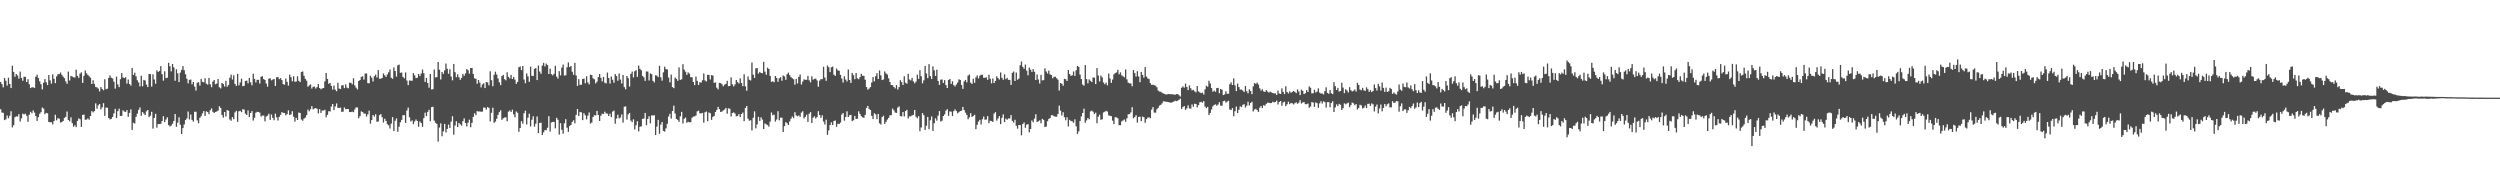 <?xml version="1.0" encoding="UTF-8"?>
<svg xmlns="http://www.w3.org/2000/svg" width="1920" height="150">
  <path d="M0 62.906h1v20.948H0zM1 64.632h1v21.742H1zM2 67.081h1v19.593H2zM3 59.896h1v32.353H3zM4 62.020h1v29.634H4zM5 65.728h1v23.021H5zM6 59.626h1v31.195H6zM7 64.467h1v24.415H7zM8 67.612h1v17.830H8zM9 50.462h1v47.384H9zM10 55.186h1v40.957H10zM11 58.919h1v31.138H11zM12 56.834h1v32.527H12zM13 57.948h1v31.609H13zM14 60.400h1v27.295H14zM15 54.980h1v38.398H15zM16 59.782h1v31.085H16zM17 61.997h1v25.294H17zM18 58.862h1v29.071H18zM19 59.042h1v28.249H19zM20 62.956h1v25.953H20zM21 60.848h1v32.676H21zM22 64.732h1v23.404H22zM23 67.630h1v18.233H23zM24 67.035h1v19.977H24zM25 67.076h1v17.686H25zM26 67.488h1v19.004H26zM27 58.935h1v30.140H27zM28 57.323h1v35.544H28zM29 59.942h1v30.048H29zM30 62.462h1v24.914H30zM31 64.650h1v21.504H31zM32 68.683h1v13.886H32zM33 63.464h1v19.940H33zM34 60.709h1v26.988H34zM35 63.171h1v23.520H35zM36 65.389h1v21.643H36zM37 57.591h1v36.109H37zM38 61.679h1v32.223H38zM39 64.190h1v29.675H39zM40 57.092h1v38.464H40zM41 60.539h1v32.449H41zM42 63.828h1v24.266H42zM43 58.674h1v33.758H43zM44 56.996h1v33.719H44zM45 56.955h1v34.211H45zM46 55.689h1v38.448H46zM47 57.472h1v36.260H47zM48 58.839h1v34.022H48zM49 60.052h1v30.462H49zM50 62.489h1v27.189H50zM51 64.366h1v21.307H51zM52 55.014h1v37.102H52zM53 61.791h1v31.387H53zM54 58.287h1v31.831H54zM55 58.770h1v35.818H55zM56 59.361h1v37.979H56zM57 59.562h1v36.654H57zM58 53.517h1v44.120H58zM59 58.248h1v34.619H59zM60 59.807h1v31.101H60zM61 56.545h1v35.074H61zM62 55.536h1v41.936H62zM63 63.666h1v24.626H63zM64 58.218h1v29.794H64zM65 54.142h1v37.805H65zM66 56.328h1v35.521H66zM67 57.566h1v33.367H67zM68 58.612h1v33.287H68zM69 59.637h1v29.448H69zM70 64.515h1v20.817H70zM71 61.665h1v24.655H71zM72 64.426h1v20.906H72zM73 66.747h1v12.655H73zM74 67.097h1v16.342H74zM75 68.033h1v12.850H75zM76 70.193h1v9.673H76zM77 66.875h1v17.130H77zM78 68.285h1v14.170H78zM79 69.324h1v9.920H79zM80 60.851h1v28.061H80zM81 68.500h1v14.129H81zM82 68.097h1v14.642H82zM83 59.837h1v30.778H83zM84 57.928h1v33.806H84zM85 59.713h1v31.547H85zM86 60.251h1v29.540H86zM87 62.727h1v24.340H87zM88 68.047h1v15.569H88zM89 58.864h1v31.836H89zM90 64.831h1v20.584H90zM91 66.900h1v16.576H91zM92 60.800h1v28.288H92zM93 56.140h1v32.859H93zM94 59.470h1v25.257H94zM95 59.978h1v25.722H95zM96 59.358h1v26.619H96zM97 64.201h1v20.391H97zM98 61.073h1v28.620H98zM99 64.455h1v22.225H99zM100 65.739h1v18.295H100zM101 52.103h1v47.670H101zM102 57.566h1v36.695H102zM103 55.788h1v39.107H103zM104 58.633h1v31.080H104zM105 61.636h1v25.566H105zM106 63.327h1v21.064H106zM107 66.364h1v16.146H107zM108 58.150h1v30.808H108zM109 66.257h1v19.815H109zM110 61.375h1v25.864H110zM111 61.867h1v26.580H111zM112 65.028h1v20.492H112zM113 66.845h1v17.636H113zM114 56.792h1v33.193H114zM115 56.925h1v31.961H115zM116 66.520h1v19.345H116zM117 57.079h1v41.682H117zM118 61.038h1v29.531H118zM119 64.300h1v23.092H119zM120 54.000h1v44.065H120zM121 55.280h1v40.016H121zM122 54.476h1v40.826H122zM123 50.766h1v44.321H123zM124 56.987h1v35.997H124zM125 61.910h1v27.347H125zM126 54.712h1v39.011H126zM127 59.985h1v31.840H127zM128 59.706h1v30.421H128zM129 48.241h1v47.828H129zM130 50.869h1v46.319H130zM131 54.858h1v41.605H131zM132 49.175h1v45.855H132zM133 51.688h1v41.215H133zM134 62.022h1v25.550H134zM135 53.190h1v44.191H135zM136 56.335h1v37.842H136zM137 63.052h1v27.002H137zM138 55.760h1v40.044H138zM139 53.659h1v49.247H139zM140 50.773h1v47.622H140zM141 53.938h1v41.659H141zM142 57.051h1v35.102H142zM143 60.445h1v30.522H143zM144 63.995h1v21.643H144zM145 61.340h1v30.396H145zM146 61.098h1v26.839H146zM147 64.760h1v27.295H147zM148 62.993h1v30.410H148zM149 66.488h1v19.307H149zM150 69.543h1v16.260H150zM151 63.499h1v28.961H151zM152 63.169h1v31.515H152zM153 65.726h1v24.800H153zM154 60.578h1v28.640H154zM155 62.876h1v24.216H155zM156 63.233h1v22.058H156zM157 60.070h1v28.936H157zM158 64.302h1v21.199H158zM159 65.000h1v21.044H159zM160 59.846h1v27.874H160zM161 64.744h1v19.890H161zM162 66.957h1v16.294H162zM163 62.647h1v23.216H163zM164 61.512h1v25.280H164zM165 64.703h1v21.259H165zM166 64.156h1v21.467H166zM167 60.647h1v24.308H167zM168 67.028h1v14.642H168zM169 67.909h1v14.987H169zM170 63.725h1v24.564H170zM171 64.584h1v25.724H171zM172 66.483h1v19.533H172zM173 62.073h1v27.411H173zM174 66.618h1v17.979H174zM175 65.403h1v19.627H175zM176 59.708h1v32.028H176zM177 57.305h1v35.395H177zM178 61.063h1v28.874H178zM179 57.781h1v33.799H179zM180 64.391h1v21.941H180zM181 66.010h1v19.142H181zM182 56.735h1v36.818H182zM183 65.554h1v19.941H183zM184 63.272h1v21.824H184zM185 60.358h1v25.756H185zM186 66.195h1v17.686H186zM187 65.881h1v18.309H187zM188 62.164h1v25.120H188zM189 61.906h1v26.393H189zM190 64.007h1v20.797H190zM191 59.878h1v30.034H191zM192 63.226h1v23.539H192zM193 65.495h1v19.844H193zM194 56.602h1v35.969H194zM195 60.548h1v29.876H195zM196 63.288h1v23.296H196zM197 61.308h1v24.564H197zM198 61.295h1v24.742H198zM199 64.140h1v22.364H199zM200 58.987h1v30.552H200zM201 58.539h1v30.224H201zM202 60.748h1v27.990H202zM203 61.462h1v31.719H203zM204 64.165h1v25.358H204zM205 66.584h1v22.259H205zM206 60.443h1v26.910H206zM207 60.040h1v32.083H207zM208 61.711h1v26.237H208zM209 61.123h1v29.421H209zM210 60.651h1v31.646H210zM211 66.014h1v21.268H211zM212 59.333h1v30.797H212zM213 59.166h1v33.401H213zM214 60.752h1v28.977H214zM215 60.024h1v28.217H215zM216 61.471h1v24.630H216zM217 64.558h1v22.170H217zM218 65.085h1v21.669H218zM219 60.336h1v28.251H219zM220 62.858h1v24.765H220zM221 65.735h1v19.025H221zM222 57.301h1v31.057H222zM223 59.294h1v28.563H223zM224 62.391h1v23.024H224zM225 58.571h1v31.014H225zM226 62.833h1v30.618H226zM227 62.569h1v27.933H227zM228 58.569h1v33.603H228zM229 62.066h1v24.381H229zM230 63.020h1v23.751H230zM231 55.227h1v36.578H231zM232 54.865h1v37.855H232zM233 58.143h1v33.017H233zM234 60.562h1v29.764H234zM235 61.945h1v26.473H235zM236 66.630h1v17.537H236zM237 65.586h1v19.902H237zM238 64.828h1v19.158H238zM239 67.999h1v13.497H239zM240 66.628h1v17.333H240zM241 66.470h1v16.905H241zM242 67.971h1v15.026H242zM243 66.939h1v16.642H243zM244 64.513h1v22.591H244zM245 67.600h1v16.230H245zM246 68.568h1v18.164H246zM247 67.889h1v17.036H247zM248 67.587h1v17.283H248zM249 62.482h1v21.859H249zM250 56.007h1v34.102H250zM251 60.642h1v27.551H251zM252 64.350h1v21.030H252zM253 63.746h1v21.854H253zM254 66.003h1v15.839H254zM255 68.752h1v11.103H255zM256 65.762h1v18.798H256zM257 68.850h1v12.905H257zM258 70.058h1v9.371H258zM259 63.641h1v19.165H259zM260 67.978h1v15.033H260zM261 68.420h1v14.230H261zM262 65.527h1v20.375H262zM263 65.430h1v20.325H263zM264 67.685h1v14.846H264zM265 64.790h1v19.112H265zM266 67.291h1v16.395H266zM267 67.831h1v15.935H267zM268 63.467h1v22.598H268zM269 63.519h1v22.557H269zM270 64.725h1v20.977H270zM271 60.091h1v26.100H271zM272 65.595h1v18.412H272zM273 67.339h1v15.077H273zM274 68.674h1v13.886H274zM275 62.185h1v28.634H275zM276 61.441h1v27.771H276zM277 59.035h1v26.525H277zM278 58.569h1v27.487H278zM279 61.155h1v26.114H279zM280 56.495h1v30.808H280zM281 56.399h1v33.097H281zM282 63.789h1v24.038H282zM283 63.991h1v21.023H283zM284 58.090h1v36.912H284zM285 59.658h1v32.538H285zM286 62.560h1v25.768H286zM287 58.578h1v31.048H287zM288 57.335h1v30.412H288zM289 59.484h1v34.010H289zM290 53.879h1v39.416H290zM291 60.471h1v28.064H291zM292 60.487h1v27.125H292zM293 59.848h1v30.231H293zM294 56.422h1v37.688H294zM295 57.864h1v33.342H295zM296 59.093h1v33.834H296zM297 57.214h1v38.224H297zM298 55.483h1v40.778H298zM299 53.423h1v45.310H299zM300 59.699h1v35.203H300zM301 60.526h1v29.414H301zM302 51.807h1v48.812H302zM303 54.517h1v38.233H303zM304 58.820h1v32.181H304zM305 50.150h1v50.998H305zM306 49.631h1v47.720H306zM307 55.898h1v38.054H307zM308 55.680h1v36.370H308zM309 59.084h1v29.414H309zM310 60.150h1v28.322H310zM311 55.646h1v38.750H311zM312 61.837h1v23.046H312zM313 65.362h1v17.292H313zM314 61.796h1v28.260H314zM315 61.970h1v31.298H315zM316 62.027h1v30.456H316zM317 56.147h1v39.231H317zM318 57.877h1v35.342H318zM319 59.999h1v31.824H319zM320 59.631h1v33.330H320zM321 56.850h1v40.504H321zM322 58.420h1v34.875H322zM323 56.472h1v38.064H323zM324 53.476h1v43.898H324zM325 56.220h1v34.539H325zM326 62.949h1v23.591H326zM327 59.789h1v29.407H327zM328 63.734h1v22.206H328zM329 67.312h1v17.029H329zM330 56.843h1v36.230H330zM331 68.655h1v13.616H331zM332 68.507h1v13.527H332zM333 53.414h1v39.201H333zM334 59.502h1v34.740H334zM335 59.184h1v36.013H335zM336 47.596h1v61.179H336zM337 53.570h1v44.379H337zM338 61.013h1v33.740H338zM339 55.225h1v49.414H339zM340 56.754h1v44.148H340zM341 54.041h1v41.142H341zM342 48.816h1v52.930H342zM343 52.856h1v46.162H343zM344 56.618h1v39.084H344zM345 53.142h1v45.209H345zM346 58.779h1v34.607H346zM347 61.688h1v27.553H347zM348 49.079h1v54.328H348zM349 55.440h1v40.943H349zM350 59.285h1v33.802H350zM351 57.072h1v40.440H351zM352 59.328h1v35.102H352zM353 61.267h1v34.207H353zM354 59.777h1v36.677H354zM355 56.774h1v36.329H355zM356 58.234h1v32.717H356zM357 56.394h1v38.130H357zM358 53.062h1v43.985H358zM359 53.938h1v40.224H359zM360 56.570h1v35.335H360zM361 52.226h1v45.518H361zM362 52.201h1v42.133H362zM363 56.870h1v32.888H363zM364 60.166h1v26.834H364zM365 60.505h1v27.901H365zM366 64.320h1v21.030H366zM367 61.452h1v24.202H367zM368 63.448h1v22.113H368zM369 67.099h1v18.782H369zM370 64.796h1v20.888H370zM371 63.924h1v18.656H371zM372 67.628h1v15.079H372zM373 63.025h1v21.156H373zM374 63.290h1v18.991H374zM375 65.524h1v17.306H375zM376 54.753h1v38.457H376zM377 61.569h1v25.074H377zM378 66.218h1v16.544H378zM379 57.470h1v36.837H379zM380 55.060h1v38.322H380zM381 57.243h1v33.930H381zM382 60.253h1v27.954H382zM383 63.235h1v22.900H383zM384 65.394h1v19.316H384zM385 58.447h1v33.623H385zM386 57.509h1v33.387H386zM387 60.770h1v29.510H387zM388 61.697h1v28.341H388zM389 55.504h1v37.652H389zM390 58.999h1v26.743H390zM391 60.267h1v24.546H391zM392 57.500h1v28.517H392zM393 60.681h1v23.529H393zM394 59.035h1v28.757H394zM395 61.132h1v28.904H395zM396 64.352h1v21.247H396zM397 62.899h1v23.719H397zM398 51.654h1v49.570H398zM399 51.029h1v47.292H399zM400 53.881h1v39.187H400zM401 50.750h1v44.216H401zM402 61.038h1v25.965H402zM403 63.908h1v21.131H403zM404 56.429h1v39.135H404zM405 58.694h1v31.650H405zM406 62.881h1v24.438H406zM407 51.205h1v45.910H407zM408 58.152h1v33.781H408zM409 58.434h1v30.842H409zM410 52.906h1v44.388H410zM411 52.272h1v42.765H411zM412 61.489h1v27.979H412zM413 50.311h1v51.881H413zM414 54.939h1v39.538H414zM415 56.667h1v37.553H415zM416 50.345h1v53.344H416zM417 48.292h1v53.321H417zM418 51.011h1v48.924H418zM419 48.825h1v51.220H419zM420 49.958h1v48.137H420zM421 56.824h1v32.396H421zM422 52.718h1v48.373H422zM423 56.916h1v37.128H423zM424 57.893h1v35.750H424zM425 56.724h1v36.878H425zM426 50.475h1v48.093H426zM427 58.852h1v31.623H427zM428 60.352h1v31.591H428zM429 54.618h1v48.732H429zM430 57.914h1v36.674H430zM431 51.933h1v47.752H431zM432 49.567h1v53.147H432zM433 58.060h1v36.635H433zM434 57.813h1v33.751H434zM435 51.654h1v46.370H435zM436 47.926h1v53.351H436zM437 51.498h1v45.219H437zM438 50.706h1v45.239H438zM439 55.099h1v38.492H439zM440 57.461h1v34.971H440zM441 48.230h1v46.509H441zM442 57.994h1v30.206H442zM443 65.964h1v17.759H443zM444 60.814h1v28.336H444zM445 65.151h1v20.835H445zM446 65.071h1v21.273H446zM447 60.649h1v31.627H447zM448 60.310h1v26.603H448zM449 63.938h1v24.610H449zM450 58.589h1v33.060H450zM451 63.258h1v25.576H451zM452 64.799h1v21.552H452zM453 57.321h1v37.622H453zM454 57.648h1v36.452H454zM455 60.134h1v29.746H455zM456 60.873h1v27.585H456zM457 64.025h1v24.591H457zM458 62.734h1v22.486H458zM459 59.251h1v29.023H459zM460 56.847h1v36.093H460zM461 59.743h1v29.149H461zM462 62.528h1v24.788H462zM463 59.070h1v28.535H463zM464 63.526h1v22.255H464zM465 64.069h1v23.044H465zM466 55.730h1v31.575H466zM467 59.901h1v29.176H467zM468 64.144h1v23.195H468zM469 58.720h1v31.247H469zM470 61.251h1v24.477H470zM471 63.535h1v21.394H471zM472 56.877h1v38.171H472zM473 58.422h1v32.607H473zM474 61.988h1v26.107H474zM475 56.440h1v34.443H475zM476 61.059h1v29.190H476zM477 64.121h1v23.772H477zM478 57.536h1v36.613H478zM479 66.936h1v14.997H479zM480 68.582h1v13.127H480zM481 58.374h1v33.465H481zM482 60.065h1v27.810H482zM483 66.433h1v20.295H483zM484 56.676h1v35.924H484zM485 54.920h1v38.922H485zM486 59.434h1v32.190H486zM487 54.735h1v44.749H487zM488 53.849h1v42.387H488zM489 59.017h1v34.115H489zM490 50.370h1v50.554H490zM491 52.899h1v44.495H491zM492 53.961h1v43.085H492zM493 58.331h1v32.962H493zM494 59.422h1v31.680H494zM495 62.091h1v24.637H495zM496 54.826h1v41.394H496zM497 54.913h1v36.404H497zM498 61.798h1v27.473H498zM499 56.351h1v38.437H499zM500 56.971h1v31.675H500zM501 62.077h1v26.576H501zM502 63.265h1v25.253H502zM503 57.784h1v45.970H503zM504 58.129h1v39.091H504zM505 59.216h1v32.850H505zM506 50.553h1v52.202H506zM507 59.381h1v36.326H507zM508 61.940h1v31.735H508zM509 55.547h1v44.953H509zM510 51.212h1v49.860H510zM511 53.082h1v45.491H511zM512 53.362h1v41.742H512zM513 59.523h1v29.973H513zM514 63.217h1v24.168H514zM515 57.307h1v33.770H515zM516 66.861h1v18.377H516zM517 67.703h1v13.424H517zM518 59.615h1v27.537H518zM519 60.622h1v30.716H519zM520 62.041h1v30.012H520zM521 51.768h1v41.820H521zM522 61.398h1v27.968H522zM523 60.883h1v25.040H523zM524 49.292h1v45.511H524zM525 53.515h1v37.732H525zM526 55.099h1v35.161H526zM527 57.477h1v36.775H527zM528 55.618h1v37.881H528zM529 56.600h1v37.333H529zM530 59.221h1v34.580H530zM531 59.324h1v31.126H531zM532 62.959h1v26.519H532zM533 65.380h1v24.019H533zM534 58.761h1v29.895H534zM535 62.093h1v23.458H535zM536 65.204h1v19.808H536zM537 63.123h1v23.928H537zM538 63.446h1v23.708H538zM539 61.647h1v25.017H539zM540 56.438h1v37.778H540zM541 61.791h1v24.404H541zM542 62.585h1v23.088H542zM543 57.468h1v35.553H543zM544 57.534h1v28.855H544zM545 61.031h1v25.960H545zM546 57.715h1v34.324H546zM547 58.024h1v31.710H547zM548 63.657h1v25.388H548zM549 63.272h1v22.749H549zM550 67.335h1v17.079H550zM551 68.649h1v13.417H551zM552 63.643h1v20.247H552zM553 63.851h1v22.179H553zM554 64.712h1v20.941H554zM555 66.316h1v18.450H555zM556 65.039h1v19.103H556zM557 64.400h1v18.478H557zM558 62.059h1v25.221H558zM559 66.179h1v16.954H559zM560 65.977h1v17.606H560zM561 59.372h1v30.087H561zM562 64.732h1v22.058H562zM563 66.332h1v19.920H563zM564 64.794h1v22.374H564zM565 61.457h1v27.878H565zM566 63.073h1v26.008H566zM567 64.174h1v23.481H567zM568 60.150h1v29.746H568zM569 63.764h1v23.795H569zM570 66.193h1v20.254H570zM571 57.047h1v36.038H571zM572 66.371h1v16.583H572zM573 69.660h1v11.744H573zM574 58.697h1v32.433H574zM575 61.311h1v31.405H575zM576 61.805h1v30.536H576zM577 48.045h1v52.177H577zM578 57.344h1v33.099H578zM579 59.871h1v25.676H579zM580 52.512h1v46.045H580zM581 52.206h1v43.351H581zM582 56.516h1v33.170H582zM583 55.197h1v37.665H583zM584 56.053h1v34.058H584zM585 56.291h1v35.539H585zM586 47.520h1v51.550H586zM587 55.062h1v39.767H587zM588 57.408h1v38.075H588zM589 51.981h1v44.134H589zM590 52.929h1v44.335H590zM591 58.269h1v35.109H591zM592 62.888h1v23.504H592zM593 62.398h1v26.102H593zM594 63.169h1v24.889H594zM595 58.356h1v34.955H595zM596 59.850h1v31.971H596zM597 62.782h1v22.662H597zM598 60.088h1v32.339H598zM599 59.280h1v31.147H599zM600 62.016h1v28.375H600zM601 57.932h1v43.477H601zM602 58.697h1v38.126H602zM603 61.281h1v32.509H603zM604 56.989h1v37.663H604zM605 55.776h1v40.231H605zM606 57.683h1v35.576H606zM607 59.232h1v31.971H607zM608 60.086h1v29.430H608zM609 60.869h1v29.892H609zM610 65.005h1v21.165H610zM611 60.562h1v28.125H611zM612 64.027h1v25.335H612zM613 59.035h1v29.654H613zM614 57.223h1v32.506H614zM615 64.929h1v21.570H615zM616 62.627h1v22.813H616zM617 60.935h1v30.037H617zM618 61.267h1v28.450H618zM619 61.267h1v26.816H619zM620 58.278h1v35.310H620zM621 61.681h1v25.644H621zM622 63.229h1v22.889H622zM623 58.637h1v35.757H623zM624 61.173h1v29.242H624zM625 60.542h1v28.789H625zM626 60.372h1v30.666H626zM627 61.727h1v28.194H627zM628 66.552h1v18.867H628zM629 61.901h1v26.427H629zM630 60.775h1v29.707H630zM631 60.825h1v27.775H631zM632 51.231h1v42.149H632zM633 59.530h1v36.086H633zM634 62.064h1v29.847H634zM635 50.354h1v53.239H635zM636 51.656h1v48.496H636zM637 55.369h1v40.625H637zM638 51.645h1v42.360H638zM639 51.169h1v44.894H639zM640 57.392h1v35.550H640zM641 58.248h1v34.282H641zM642 52.634h1v44.747H642zM643 54.055h1v40.989H643zM644 54.334h1v40.952H644zM645 57.502h1v36.674H645zM646 60.294h1v27.654H646zM647 63.368h1v23.449H647zM648 58.580h1v34.104H648zM649 61.063h1v28.775H649zM650 62.583h1v22.909H650zM651 53.405h1v36.500H651zM652 61.432h1v27.086H652zM653 63.700h1v24.502H653zM654 56.017h1v37.027H654zM655 57.751h1v34.575H655zM656 60.818h1v28.212H656zM657 56.078h1v35.287H657zM658 60.182h1v31.023H658zM659 60.857h1v24.671H659zM660 59.258h1v28.231H660zM661 56.731h1v32.504H661zM662 58.168h1v31.888H662zM663 58.271h1v32.252H663zM664 61.258h1v26.944H664zM665 66.836h1v16.061H665zM666 68.811h1v12.534H666zM667 67.971h1v15.649H667zM668 66.870h1v17.629H668zM669 63.357h1v25.642H669zM670 59.171h1v32.296H670zM671 62.455h1v24.541H671zM672 58.580h1v29.226H672zM673 56.202h1v35.340H673zM674 60.651h1v26.837H674zM675 54.119h1v40.611H675zM676 57.870h1v37.787H676zM677 61.491h1v28.377H677zM678 61.040h1v27.842H678zM679 54.890h1v40.286H679zM680 56.346h1v37.182H680zM681 57.248h1v34.536H681zM682 60.139h1v30.394H682zM683 63.000h1v25.583H683zM684 65.275h1v23.154H684zM685 65.362h1v18.061H685zM686 66.808h1v17.887H686zM687 67.879h1v18.542H687zM688 65.311h1v21.426H688zM689 68.756h1v13.866H689zM690 66.875h1v14.834H690zM691 61.608h1v27.475H691zM692 63.096h1v26.331H692zM693 65.305h1v20.728H693zM694 58.573h1v30.893H694zM695 63.478h1v21.822H695zM696 64.325h1v20.048H696zM697 56.669h1v34.301H697zM698 61.022h1v28.393H698zM699 61.771h1v27.569H699zM700 59.821h1v28.798H700zM701 62.453h1v25.779H701zM702 64.023h1v20.398H702zM703 62.718h1v26.919H703zM704 57.337h1v33.509H704zM705 60.580h1v28.666H705zM706 53.929h1v46.837H706zM707 58.509h1v39.391H707zM708 64.007h1v22.840H708zM709 61.718h1v26.702H709zM710 50.620h1v49.144H710zM711 56.445h1v40.142H711zM712 60.027h1v29.789H712zM713 49.258h1v49.986H713zM714 58.475h1v33.925H714zM715 60.629h1v28.824H715zM716 50.922h1v49.654H716zM717 54.030h1v40.586H717zM718 58.315h1v32.589H718zM719 53.517h1v39.181H719zM720 62.173h1v26.594H720zM721 65.195h1v20.121H721zM722 61.194h1v32.158H722zM723 61.006h1v31.664H723zM724 63.714h1v25.402H724zM725 61.553h1v26.297H725zM726 65.309h1v19.648H726zM727 67.605h1v16.244H727zM728 61.400h1v27.590H728zM729 60.670h1v24.912H729zM730 64.476h1v21.286H730zM731 62.423h1v26.722H731zM732 65.382h1v20.041H732zM733 66.410h1v17.574H733zM734 64.865h1v20.410H734zM735 63.380h1v23.612H735zM736 60.892h1v25.271H736zM737 61.446h1v23.877H737zM738 65.247h1v19.817H738zM739 68.273h1v13.857H739zM740 62.514h1v21.948H740zM741 61.416h1v25.122H741zM742 63.224h1v24.994H742zM743 58.038h1v33.545H743zM744 57.202h1v32.891H744zM745 63.480h1v23.436H745zM746 64.430h1v25.432H746zM747 60.468h1v28.645H747zM748 63.540h1v24.605H748zM749 59.459h1v39.785H749zM750 57.889h1v37.954H750zM751 60.212h1v33.177H751zM752 58.186h1v33.850H752zM753 57.399h1v38.196H753zM754 57.381h1v34.207H754zM755 59.754h1v29.734H755zM756 59.683h1v32.255H756zM757 59.397h1v32.394H757zM758 61.297h1v27.915H758zM759 57.408h1v37.205H759zM760 60.466h1v32.282H760zM761 63.986h1v29.059H761zM762 60.265h1v33.381H762zM763 63.815h1v23.420H763zM764 62.096h1v24.042H764zM765 58.633h1v33.999H765zM766 60.011h1v31.021H766zM767 61.102h1v28.109H767zM768 55.664h1v39.677H768zM769 59.761h1v30.730H769zM770 61.281h1v26.592H770zM771 57.067h1v36.693H771zM772 60.766h1v30.396H772zM773 59.818h1v32.126H773zM774 61.363h1v29.641H774zM775 61.359h1v29.599H775zM776 65.208h1v23.147H776zM777 55.916h1v36.958H777zM778 54.943h1v39.208H778zM779 62.226h1v29.801H779zM780 55.634h1v40.996H780zM781 61.233h1v37.576H781zM782 60.331h1v35.681H782zM783 50.127h1v45.960H783zM784 47.278h1v56.633H784zM785 51.331h1v43.893H785zM786 52.835h1v41.197H786zM787 49.594h1v48.567H787zM788 54.252h1v41.556H788zM789 57.834h1v37.427H789zM790 51.936h1v49.682H790zM791 53.494h1v45.599H791zM792 55.195h1v37.304H792zM793 53.119h1v40.799H793zM794 55.140h1v36.013H794zM795 61.436h1v26.303H795zM796 57.234h1v36.347H796zM797 61.045h1v32.120H797zM798 64.165h1v28.263H798zM799 57.500h1v37.144H799zM800 61.759h1v29.513H800zM801 61.519h1v30.536H801zM802 52.471h1v45.063H802zM803 54.879h1v42.280H803zM804 56.422h1v36.642H804zM805 54.227h1v37.089H805zM806 57.140h1v33.495H806zM807 57.637h1v30.817H807zM808 60.114h1v28.430H808zM809 58.960h1v30.330H809zM810 58.955h1v30.641H810zM811 60.043h1v29.622H811zM812 61.164h1v26.390H812zM813 69.511h1v11.611H813zM814 63.732h1v21.257H814zM815 64.359h1v24.321H815zM816 65.861h1v20.348H816zM817 60.509h1v29.492H817zM818 60.889h1v31.481H818zM819 62.189h1v27.865H819zM820 53.757h1v43.330H820zM821 56.866h1v35.196H821zM822 58.262h1v34.674H822zM823 57.800h1v35.454H823zM824 54.870h1v39.421H824zM825 58.308h1v33.326H825zM826 53.989h1v42.989H826zM827 50.587h1v52.216H827zM828 51.423h1v49.460H828zM829 57.246h1v35.752H829zM830 60.715h1v28.672H830zM831 64.906h1v21.888H831zM832 65.806h1v17.647H832zM833 49.949h1v44.314H833zM834 60.768h1v31.714H834zM835 63.984h1v26.626H835zM836 60.972h1v30.662H836zM837 62.032h1v23.516H837zM838 63.004h1v21.980H838zM839 59.530h1v26.287H839zM840 59.544h1v28.082H840zM841 64.540h1v21.982H841zM842 52.288h1v42.314H842zM843 58.022h1v31.591H843zM844 62.590h1v25.454H844zM845 57.996h1v33.992H845zM846 59.459h1v32.142H846zM847 63.313h1v23.037H847zM848 64.721h1v21.067H848zM849 63.478h1v21.643H849zM850 65.588h1v20.098H850zM851 56.497h1v32.115H851zM852 60.249h1v28.702H852zM853 63.634h1v25.587H853zM854 61.107h1v31.561H854zM855 57.104h1v38.242H855zM856 56.124h1v33.868H856zM857 55.584h1v34.603H857zM858 53.602h1v37.299H858zM859 57.097h1v39.050H859zM860 55.552h1v40.579H860zM861 57.854h1v35.397H861zM862 58.555h1v33.987H862zM863 59.356h1v32.415H863zM864 53.350h1v40.151H864zM865 60.935h1v29.920H865zM866 63.506h1v24.285H866zM867 63.984h1v23.605H867zM868 64.073h1v22.211H868zM869 66.241h1v16.068H869zM870 53.787h1v37.031H870zM871 56.113h1v33.834H871zM872 58.791h1v29.636H872zM873 54.657h1v39.496H873zM874 58.731h1v31.128H874zM875 63.137h1v26.427H875zM876 55.254h1v37.759H876zM877 57.587h1v31.982H877zM878 59.576h1v30.465H878zM879 51.537h1v42.751H879zM880 58.752h1v32.717H880zM881 60.226h1v30.112H881zM882 60.750h1v29.350H882zM883 63.895h1v26.871H883zM884 65.190h1v19.059H884zM885 65.057h1v17.230H885zM886 65.456h1v21.012H886zM887 65.865h1v20.662H887zM888 67.039h1v16.940H888zM889 69.527h1v13.335H889zM890 70.290h1v10.794H890zM891 70.445h1v10.082H891zM892 71.219h1v8.164H892zM893 71.761h1v6.086H893zM894 72.144h1v5.777H894zM895 72.583h1v5.594H895zM896 72.407h1v5.850H896zM897 72.139h1v6.320H897zM898 72.464h1v6.237H898zM899 72.301h1v6.583H899zM900 72.450h1v5.967H900zM901 72.560h1v5.415H901zM902 72.782h1v4.585H902zM903 72.292h1v5.422H903zM904 72.189h1v5.143H904zM905 73.098h1v3.474H905zM906 74.078h1v1.632H906zM907 67.387h1v16.278H907zM908 66.305h1v15.910H908zM909 67.310h1v14.131H909zM910 64.220h1v20.167H910zM911 66.820h1v16.365H911zM912 69.232h1v11.687H912zM913 65.565h1v17.665H913zM914 67.733h1v15.720H914zM915 69.397h1v10.794H915zM916 68.955h1v13.014H916zM917 70.136h1v9.535H917zM918 70.894h1v8.991H918zM919 66.124h1v16.368H919zM920 70.171h1v10.531H920zM921 70.944h1v7.592H921zM922 71.548h1v6.672H922zM923 71.102h1v7.741H923zM924 72.608h1v5.077H924zM925 68.594h1v13.252H925zM926 65.858h1v17.221H926zM927 66.598h1v15.470H927zM928 61.988h1v26.381H928zM929 64.105h1v22.632H929zM930 67.612h1v16.480H930zM931 70.475h1v11.177H931zM932 69.589h1v11.000H932zM933 70.514h1v9.634H933zM934 67.655h1v13.541H934zM935 67.479h1v12.806H935zM936 71.583h1v6.915H936zM937 68.335h1v12.742H937zM938 68.909h1v12.305H938zM939 73.020h1v4.697H939zM940 72.521h1v4.791H940zM941 70.086h1v8.771H941zM942 72.054h1v5.967H942zM943 71.995h1v5.402H943zM944 64.645h1v19.485H944zM945 63.268h1v21.282H945zM946 65.298h1v17.679H946zM947 60.184h1v29.064H947zM948 65.584h1v19.856H948zM949 69.955h1v11.902H949zM950 64.156h1v22.703H950zM951 66.886h1v17.393H951zM952 68.880h1v12.774H952zM953 68.779h1v13.438H953zM954 69.580h1v10.950H954zM955 70.690h1v9.302H955zM956 66.021h1v16.576H956zM957 70.077h1v11.083H957zM958 71.674h1v6.450H958zM959 68.594h1v12.390H959zM960 69.841h1v9.309H960zM961 72.313h1v5.887H961zM962 66.300h1v19.307H962zM963 63.819h1v20.291H963zM964 64.410h1v19.146H964zM965 63.359h1v21.222H965zM966 64.948h1v21.039H966zM967 67.843h1v14.823H967zM968 69.559h1v11.838H968zM969 68.614h1v14.363H969zM970 70.200h1v10.616H970zM971 70.626h1v10.591H971zM972 69.161h1v10.629H972zM973 70.271h1v8.581H973zM974 71.059h1v7.869H974zM975 70.464h1v8.755H975zM976 70.985h1v8.178H976zM977 71.429h1v6.642H977zM978 71.793h1v6.880H978zM979 71.704h1v6.610H979zM980 72.922h1v4.365H980zM981 69.562h1v10.657H981zM982 71.761h1v6.578H982zM983 72.210h1v5.383H983zM984 67.859h1v13.417H984zM985 70.532h1v8.141H985zM986 72.283h1v5.784H986zM987 66.261h1v15.248H987zM988 70.635h1v9.485H988zM989 71.766h1v6.320H989zM990 70.159h1v9.817H990zM991 71.267h1v7.805H991zM992 70.530h1v8.835H992zM993 69.818h1v10.412H993zM994 70.530h1v8.734H994zM995 71.507h1v7.105H995zM996 68.678h1v11.055H996zM997 70.244h1v8.597H997zM998 73.084h1v3.832H998zM999 68.843h1v10.689H999zM1000 69.779h1v8.901H1000zM1001 72.228h1v6.180H1001zM1002 71.613h1v8.418H1002zM1003 69.264h1v10.744H1003zM1004 70.654h1v8.853H1004zM1005 66.367h1v16.395H1005zM1006 67.403h1v14.433H1006zM1007 71.695h1v6.722H1007zM1008 71.608h1v7.157H1008zM1009 68.923h1v13.204H1009zM1010 71.017h1v7.668H1010zM1011 70.338h1v8.917H1011zM1012 67.891h1v14.928H1012zM1013 71.125h1v8.302H1013zM1014 71.855h1v5.940H1014zM1015 71.796h1v7.702H1015zM1016 72.533h1v5.280H1016zM1017 69.985h1v8.498H1017zM1018 67.058h1v15.566H1018zM1019 71.331h1v7.178H1019zM1020 72.029h1v6.404H1020zM1021 69.051h1v13.321H1021zM1022 71.695h1v7.338H1022zM1023 72.253h1v5.482H1023zM1024 63.080h1v22.939H1024zM1025 66.216h1v16.246H1025zM1026 69.113h1v11.062H1026zM1027 67.481h1v13.971H1027zM1028 70.361h1v9.387H1028zM1029 69.848h1v10.618H1029zM1030 63.547h1v20.952H1030zM1031 67.284h1v15.784H1031zM1032 71.521h1v7.814H1032zM1033 68.530h1v11.584H1033zM1034 69.550h1v9.872H1034zM1035 71.015h1v7.842H1035zM1036 66.923h1v15.395H1036zM1037 69.278h1v11.520H1037zM1038 70.237h1v8.515H1038zM1039 69.665h1v9.689H1039zM1040 68.692h1v12.142H1040zM1041 70.285h1v9.618H1041zM1042 63.590h1v20.478H1042zM1043 65.293h1v17.617H1043zM1044 68.768h1v11.669H1044zM1045 69.347h1v11.625H1045zM1046 67.426h1v15.924H1046zM1047 69.397h1v13.390H1047zM1048 69.827h1v11.236H1048zM1049 67.058h1v15.912H1049zM1050 68.530h1v11.218H1050zM1051 70.532h1v9.139H1051zM1052 69.267h1v12.016H1052zM1053 70.702h1v8.711H1053zM1054 69.841h1v10.263H1054zM1055 64.870h1v20.705H1055zM1056 67.630h1v14.273H1056zM1057 69.507h1v10.762H1057zM1058 64.355h1v22.735H1058zM1059 66.314h1v17.029H1059zM1060 69.594h1v10.689H1060zM1061 63.396h1v22.122H1061zM1062 67.467h1v15.358H1062zM1063 70.578h1v9.302H1063zM1064 67.273h1v14.363H1064zM1065 70.617h1v9.469H1065zM1066 70.104h1v9.284H1066zM1067 67.465h1v15.013H1067zM1068 68.282h1v14.143H1068zM1069 72.070h1v5.628H1069zM1070 71.075h1v8.054H1070zM1071 71.944h1v6.732H1071zM1072 72.679h1v4.857H1072zM1073 70.276h1v7.542H1073zM1074 64.865h1v20.879H1074zM1075 68.784h1v12.806H1075zM1076 69.701h1v9.686H1076zM1077 64.213h1v21.071H1077zM1078 66.765h1v17.317H1078zM1079 67.014h1v16.928H1079zM1080 63.403h1v23.303H1080zM1081 67.131h1v17.546H1081zM1082 67.955h1v14.186H1082zM1083 65.609h1v17.491H1083zM1084 68.548h1v12.854H1084zM1085 70.036h1v9.480H1085zM1086 64.636h1v18.851H1086zM1087 69.257h1v13.218H1087zM1088 71.413h1v7.352H1088zM1089 69.328h1v12.976H1089zM1090 70.999h1v8.228H1090zM1091 71.301h1v6.942H1091zM1092 62.254h1v22.646H1092zM1093 68.891h1v13.051H1093zM1094 70.395h1v8.146H1094zM1095 58.672h1v31.119H1095zM1096 63.622h1v23.658H1096zM1097 64.586h1v19.222H1097zM1098 56.296h1v36.340H1098zM1099 61.789h1v27.086H1099zM1100 65.323h1v18.528H1100zM1101 65.559h1v20.359H1101zM1102 66.339h1v16.402H1102zM1103 67.879h1v14.569H1103zM1104 62.963h1v20.538H1104zM1105 66.650h1v17.709H1105zM1106 70.983h1v8.515H1106zM1107 68.262h1v13.500H1107zM1108 69.207h1v12.676H1108zM1109 70.258h1v8.837H1109zM1110 62.251h1v24.365H1110zM1111 65.636h1v19.229H1111zM1112 69.200h1v13.079H1112zM1113 60.065h1v28.576H1113zM1114 59.246h1v31.176H1114zM1115 64.318h1v22.683H1115zM1116 62.368h1v27.727H1116zM1117 58.605h1v34.495H1117zM1118 63.888h1v22.188H1118zM1119 65.801h1v18.018H1119zM1120 63.213h1v22.396H1120zM1121 68.136h1v13.307H1121zM1122 69.221h1v11.689H1122zM1123 63.325h1v25.967H1123zM1124 66.959h1v16.411H1124zM1125 68.546h1v12.840H1125zM1126 67.774h1v13.859H1126zM1127 70.468h1v9.737H1127zM1128 71.304h1v6.551H1128zM1129 57.079h1v38.739H1129zM1130 58.839h1v34.504H1130zM1131 62.151h1v25.791H1131zM1132 60.665h1v31.467H1132zM1133 63.776h1v26.587H1133zM1134 69.997h1v12.763H1134zM1135 57.733h1v33.410H1135zM1136 58.063h1v29.066H1136zM1137 66.607h1v16.310H1137zM1138 66.216h1v16.555H1138zM1139 67.765h1v13.919H1139zM1140 66.625h1v15.166H1140zM1141 57.259h1v33.845H1141zM1142 61.091h1v30.433H1142zM1143 67.657h1v16.036H1143zM1144 65.220h1v20.426H1144zM1145 65.829h1v19.483H1145zM1146 67.950h1v13.941H1146zM1147 57.399h1v33.127H1147zM1148 62.540h1v25.544H1148zM1149 63.885h1v22.481H1149zM1150 63.835h1v22.003H1150zM1151 61.679h1v30.945H1151zM1152 68.351h1v16.963H1152zM1153 67.861h1v16.049H1153zM1154 66.573h1v19.927H1154zM1155 65.957h1v18.542H1155zM1156 61.391h1v24.369H1156zM1157 57.729h1v29.879H1157zM1158 64.421h1v20.050H1158zM1159 66.243h1v16.963H1159zM1160 56.433h1v34.161H1160zM1161 60.102h1v27.965H1161zM1162 63.833h1v17.521H1162zM1163 59.631h1v26.972H1163zM1164 63.975h1v19.597H1164zM1165 65.877h1v16.796H1165zM1166 55.504h1v42.442H1166zM1167 57.346h1v35.610H1167zM1168 55.254h1v33.218H1168zM1169 56.923h1v36.317H1169zM1170 56.344h1v42.735H1170zM1171 63.663h1v26.100H1171zM1172 63.915h1v24.884H1172zM1173 58.823h1v30.455H1173zM1174 61.658h1v28.309H1174zM1175 59.564h1v29.483H1175zM1176 61.839h1v24.672H1176zM1177 65.874h1v17.050H1177zM1178 58.889h1v29.881H1178zM1179 58.035h1v31.433H1179zM1180 64.352h1v23.681H1180zM1181 61.400h1v33.912H1181zM1182 60.157h1v31.971H1182zM1183 63.551h1v21.820H1183zM1184 59.880h1v28.169H1184zM1185 51.167h1v46.205H1185zM1186 56.909h1v31.900H1186zM1187 56.584h1v30.261H1187zM1188 48.738h1v49.110H1188zM1189 58.523h1v31.701H1189zM1190 63.432h1v24.097H1190zM1191 52.560h1v44.216H1191zM1192 55.968h1v40.124H1192zM1193 61.272h1v30.195H1193zM1194 56.200h1v35.850H1194zM1195 61.395h1v28.679H1195zM1196 62.258h1v28.650H1196zM1197 56.177h1v39.865H1197zM1198 57.147h1v39.927H1198zM1199 55.762h1v37.194H1199zM1200 56.689h1v37.475H1200zM1201 53.277h1v37.528H1201zM1202 57.422h1v34.800H1202zM1203 46.426h1v58.986H1203zM1204 47.742h1v55.528H1204zM1205 48.672h1v49.597H1205zM1206 50.947h1v47.411H1206zM1207 56.454h1v42.623H1207zM1208 58.088h1v38.485H1208zM1209 55.508h1v41.005H1209zM1210 59.052h1v35.617H1210zM1211 60.164h1v33.374H1211zM1212 58.543h1v40.728H1212zM1213 57.333h1v43.589H1213zM1214 60.555h1v34.324H1214zM1215 61.894h1v28.537H1215zM1216 55.790h1v39.039H1216zM1217 61.791h1v27.858H1217zM1218 62.283h1v28.375H1218zM1219 56.653h1v40.002H1219zM1220 59.459h1v33.168H1220zM1221 60.493h1v27.171H1221zM1222 48.209h1v46.308H1222zM1223 52.105h1v42.655H1223zM1224 55.064h1v36.690H1224zM1225 57.637h1v33.136H1225zM1226 59.642h1v29.336H1226zM1227 60.658h1v29.242H1227zM1228 59.212h1v34.141H1228zM1229 62.029h1v27.482H1229zM1230 64.787h1v24.674H1230zM1231 55.591h1v45.061H1231zM1232 57.172h1v35.802H1232zM1233 60.899h1v28.515H1233zM1234 58.475h1v30.284H1234zM1235 60.940h1v26.361H1235zM1236 62.739h1v23.209H1236zM1237 51.267h1v45.782H1237zM1238 57.335h1v35.988H1238zM1239 60.045h1v28.643H1239zM1240 53.723h1v42.119H1240zM1241 56.078h1v38.560H1241zM1242 56.939h1v35.978H1242zM1243 51.691h1v39.201H1243zM1244 55.325h1v37.528H1244zM1245 60.349h1v27.189H1245zM1246 61.034h1v28.022H1246zM1247 55.021h1v40.625H1247zM1248 54.082h1v38.521H1248zM1249 57.060h1v31.252H1249zM1250 52.938h1v41.398H1250zM1251 54.842h1v43.809H1251zM1252 52.304h1v43.534H1252zM1253 49.200h1v52.216H1253zM1254 57.198h1v37.182H1254zM1255 59.196h1v31.023H1255zM1256 54.668h1v47.134H1256zM1257 58.395h1v35.038H1257zM1258 55.781h1v36.990H1258zM1259 57.436h1v40.224H1259zM1260 59.015h1v32.245H1260zM1261 57.635h1v33.152H1261zM1262 51.874h1v47.803H1262zM1263 55.453h1v38.510H1263zM1264 60.338h1v31.412H1264zM1265 59.569h1v34.218H1265zM1266 59.935h1v29.226H1266zM1267 62.540h1v28.503H1267zM1268 56.440h1v35.960H1268zM1269 59.523h1v30.767H1269zM1270 60.883h1v30.071H1270zM1271 60.132h1v29.769H1271zM1272 62.313h1v28.437H1272zM1273 58.633h1v31.215H1273zM1274 56.598h1v37.130H1274zM1275 58.969h1v30.938H1275zM1276 63.858h1v22.552H1276zM1277 51.002h1v45.287H1277zM1278 55.659h1v33.641H1278zM1279 64.284h1v23.841H1279zM1280 60.370h1v36.077H1280zM1281 57.578h1v43.049H1281zM1282 57.925h1v34.868H1282zM1283 50.958h1v42.405H1283zM1284 59.743h1v29.565H1284zM1285 59.116h1v30.238H1285zM1286 53.984h1v44.239H1286zM1287 52.505h1v49.236H1287zM1288 61.487h1v30.046H1288zM1289 62.947h1v24.207H1289zM1290 58.564h1v31.261H1290zM1291 61.812h1v26.457H1291zM1292 62.505h1v26.535H1292zM1293 55.765h1v41.737H1293zM1294 63.046h1v25.599H1294zM1295 59.786h1v29.712H1295zM1296 47.575h1v47.693H1296zM1297 50.844h1v40.442H1297zM1298 56.168h1v35.106H1298zM1299 53.236h1v35.390H1299zM1300 59.740h1v25.692H1300zM1301 63.286h1v24.630H1301zM1302 61.285h1v30.602H1302zM1303 65.257h1v22.751H1303zM1304 65.469h1v23.021H1304zM1305 62.796h1v25.855H1305zM1306 61.983h1v27.938H1306zM1307 58.056h1v31.208H1307zM1308 56.502h1v34.317H1308zM1309 62.180h1v26.841H1309zM1310 59.024h1v29.490H1310zM1311 55.769h1v44.841H1311zM1312 58.289h1v32.566H1312zM1313 62.563h1v25.145H1313zM1314 61.061h1v25.576H1314zM1315 54.227h1v45.061H1315zM1316 55.115h1v34.140H1316zM1317 52.970h1v43.287H1317zM1318 57.891h1v38.201H1318zM1319 60.217h1v31.293H1319zM1320 59.946h1v34.823H1320zM1321 49.232h1v45.669H1321zM1322 56.422h1v34.930H1322zM1323 55.344h1v36.892H1323zM1324 50.434h1v42.140H1324zM1325 57.104h1v37.235H1325zM1326 56.921h1v37.226H1326zM1327 54.959h1v41.259H1327zM1328 60.784h1v29.011H1328zM1329 59.560h1v28.743H1329zM1330 49.054h1v47.125H1330zM1331 64.858h1v22.399H1331zM1332 66.595h1v18.025H1332zM1333 49.477h1v49.203H1333zM1334 54.767h1v35.534H1334zM1335 62.210h1v29.613H1335zM1336 56.193h1v44.287H1336zM1337 57.985h1v40.053H1337zM1338 57.410h1v39.570H1338zM1339 51.970h1v43.509H1339zM1340 56.422h1v34.138H1340zM1341 60.098h1v28.652H1341zM1342 54.167h1v40.229H1342zM1343 59.930h1v32.017H1343zM1344 57.088h1v34.411H1344zM1345 49.846h1v62.342H1345zM1346 52.366h1v52.037H1346zM1347 54.007h1v43.580H1347zM1348 53.744h1v47.675H1348zM1349 59.885h1v32.637H1349zM1350 61.182h1v29.400H1350zM1351 51.155h1v53.232H1351zM1352 56.273h1v43.015H1352zM1353 58.269h1v38.430H1353zM1354 60.104h1v36.379H1354zM1355 57.719h1v40.554H1355zM1356 58.376h1v34.015H1356zM1357 55.147h1v37.327H1357zM1358 59.228h1v31.300H1358zM1359 60.658h1v26.299H1359zM1360 61.020h1v28.656H1360zM1361 58.026h1v34.591H1361zM1362 61.075h1v25.285H1362zM1363 59.116h1v28.856H1363zM1364 58.420h1v33.044H1364zM1365 58.813h1v29.094H1365zM1366 59.102h1v29.808H1366zM1367 54.705h1v41.156H1367zM1368 56.115h1v35.617H1368zM1369 58.759h1v34.649H1369zM1370 57.683h1v34.051H1370zM1371 58.855h1v31.122H1371zM1372 60.631h1v27.377H1372zM1373 57.818h1v32.442H1373zM1374 59.688h1v29.693H1374zM1375 61.338h1v26.677H1375zM1376 58.983h1v32.834H1376zM1377 63.036h1v26.933H1377zM1378 63.206h1v27.638H1378zM1379 51.613h1v46.544H1379zM1380 57.607h1v34.765H1380zM1381 62.975h1v25.500H1381zM1382 60.947h1v28.345H1382zM1383 63.817h1v23.733H1383zM1384 58.347h1v29.737H1384zM1385 49.805h1v50.678H1385zM1386 56.369h1v36.070H1386zM1387 60.908h1v28.723H1387zM1388 58.321h1v34.644H1388zM1389 51.892h1v42.154H1389zM1390 56.655h1v39.773H1390zM1391 58.237h1v36.665H1391zM1392 58.216h1v34.424H1392zM1393 58.708h1v32.515H1393zM1394 55.360h1v41.538H1394zM1395 51.677h1v46.285H1395zM1396 57.271h1v34.376H1396zM1397 58.308h1v35.280H1397zM1398 51.009h1v40.680H1398zM1399 56.477h1v37.366H1399zM1400 56.763h1v38.368H1400zM1401 52.856h1v45.038H1401zM1402 61.395h1v30.618H1402zM1403 63.158h1v23.852H1403zM1404 59.225h1v27.301H1404zM1405 63.219h1v23.195H1405zM1406 60.679h1v26.290H1406zM1407 53.082h1v45.908H1407zM1408 60.729h1v37.247H1408zM1409 60.912h1v34.326H1409zM1410 62.778h1v28.215H1410zM1411 62.709h1v25.296H1411zM1412 64.943h1v18.654H1412zM1413 49.940h1v41.987H1413zM1414 59.358h1v31.488H1414zM1415 60.267h1v29.572H1415zM1416 60.226h1v30.430H1416zM1417 62.306h1v28.116H1417zM1418 58.159h1v30.925H1418zM1419 54.099h1v39.684H1419zM1420 56.708h1v33.092H1420zM1421 56.312h1v34.324H1421zM1422 51.643h1v42.513H1422zM1423 60.832h1v30.002H1423zM1424 60.358h1v32.218H1424zM1425 57.561h1v41.893H1425zM1426 54.668h1v42.529H1426zM1427 56.660h1v37.047H1427zM1428 56.481h1v38.322H1428zM1429 57.854h1v38.613H1429zM1430 61.132h1v29.220H1430zM1431 59.019h1v34.466H1431zM1432 59.429h1v39.334H1432zM1433 59.978h1v31.419H1433zM1434 60.210h1v29.373H1434zM1435 57.056h1v40.939H1435zM1436 57.024h1v40.327H1436zM1437 59.290h1v28.318H1437zM1438 56.440h1v34.791H1438zM1439 60.130h1v31.133H1439zM1440 59.193h1v29.675H1440zM1441 53.703h1v48.261H1441zM1442 58.939h1v34.079H1442zM1443 58.486h1v28.526H1443zM1444 57.980h1v32.312H1444zM1445 58.573h1v32.753H1445zM1446 62.322h1v31.188H1446zM1447 59.985h1v36.212H1447zM1448 63.110h1v30.041H1448zM1449 63.032h1v25.743H1449zM1450 58.596h1v31.632H1450zM1451 60.596h1v26.926H1451zM1452 62.084h1v23.477H1452zM1453 58.816h1v30.229H1453zM1454 59.381h1v30.529H1454zM1455 64.190h1v22.989H1455zM1456 56.392h1v35.367H1456zM1457 55.215h1v35.024H1457zM1458 62.382h1v26.178H1458zM1459 52.366h1v43.923H1459zM1460 55.476h1v35.246H1460zM1461 60.260h1v28.244H1461zM1462 60.912h1v26.532H1462zM1463 62.256h1v27.640H1463zM1464 62.276h1v24.825H1464zM1465 56.687h1v38.608H1465zM1466 52.068h1v40.952H1466zM1467 58.653h1v30.538H1467zM1468 50.864h1v40.751H1468zM1469 52.618h1v44.193H1469zM1470 59.953h1v31.225H1470zM1471 63.288h1v22.820H1471zM1472 63.329h1v24.175H1472zM1473 62.073h1v24.981H1473zM1474 64.368h1v22.291H1474zM1475 62.455h1v26.631H1475zM1476 61.832h1v25.912H1476zM1477 64.103h1v24.832H1477zM1478 50.484h1v48.922H1478zM1479 58.633h1v33.145H1479zM1480 63.693h1v24.134H1480zM1481 57.255h1v37.073H1481zM1482 58.999h1v33.067H1482zM1483 60.077h1v34.770H1483zM1484 53.881h1v45.697H1484zM1485 56.815h1v39.160H1485zM1486 57.310h1v33.246H1486zM1487 53.918h1v40.391H1487zM1488 54.746h1v36.718H1488zM1489 58.202h1v38.212H1489zM1490 49.631h1v52.955H1490zM1491 51.180h1v49.339H1491zM1492 51.608h1v44.541H1492zM1493 56.023h1v44.205H1493zM1494 51.949h1v45.869H1494zM1495 51.400h1v44.024H1495zM1496 51.510h1v48.629H1496zM1497 48.100h1v50.863H1497zM1498 52.876h1v46.150H1498zM1499 53.677h1v47.709H1499zM1500 49.745h1v46.079H1500zM1501 52.979h1v43.509H1501zM1502 49.871h1v51.094H1502zM1503 45.680h1v52.538H1503zM1504 55.412h1v40.897H1504zM1505 49.583h1v47.038H1505zM1506 52.524h1v42.593H1506zM1507 53.760h1v38.105H1507zM1508 54.785h1v36.867H1508zM1509 52.542h1v45.383H1509zM1510 52.702h1v46.029H1510zM1511 55.492h1v38.457H1511zM1512 54.968h1v37.040H1512zM1513 60.775h1v25.459H1513zM1514 60.942h1v31.600H1514zM1515 53.487h1v42.266H1515zM1516 52.540h1v42.470H1516zM1517 61.926h1v27.837H1517zM1518 55.476h1v38.808H1518zM1519 55.696h1v36.512H1519zM1520 59.958h1v30.815H1520zM1521 57.113h1v38.103H1521zM1522 57.010h1v31.623H1522zM1523 61.585h1v23.953H1523zM1524 60.397h1v32.202H1524zM1525 60.967h1v29.023H1525zM1526 62.425h1v28.288H1526zM1527 60.835h1v31.499H1527zM1528 60.919h1v23.772H1528zM1529 60.615h1v27.279H1529zM1530 61.187h1v27.400H1530zM1531 59.505h1v27.473H1531zM1532 62.096h1v24.488H1532zM1533 47.646h1v47.036H1533zM1534 55.012h1v40.641H1534zM1535 60.569h1v29.707H1535zM1536 59.708h1v30.011H1536zM1537 56.774h1v40.147H1537zM1538 54.272h1v43.738H1538zM1539 58.363h1v38.517H1539zM1540 51.764h1v46.425H1540zM1541 58.942h1v30.980H1541zM1542 56.392h1v33.577H1542zM1543 56.577h1v38.254H1543zM1544 55.708h1v34.818H1544zM1545 59.713h1v32.557H1545zM1546 56.026h1v37.054H1546zM1547 59.500h1v31.346H1547zM1548 62.334h1v29.783H1548zM1549 54.586h1v44.365H1549zM1550 58.141h1v35.500H1550zM1551 61.242h1v27.620H1551zM1552 54.510h1v40.783H1552zM1553 56.653h1v37.723H1553zM1554 55.902h1v36.933H1554zM1555 53.032h1v41.401H1555zM1556 55.028h1v37.871H1556zM1557 57.481h1v32.284H1557zM1558 58.186h1v34.539H1558zM1559 61.274h1v30.597H1559zM1560 59.649h1v28.414H1560zM1561 59.315h1v30.716H1561zM1562 63.872h1v22.648H1562zM1563 62.077h1v23.907H1563zM1564 59.198h1v40.863H1564zM1565 60.457h1v33.095H1565zM1566 60.956h1v25.928H1566zM1567 54.966h1v45.956H1567zM1568 57.568h1v43.910H1568zM1569 56.287h1v44.122H1569zM1570 50.771h1v55.475H1570zM1571 53.309h1v49.162H1571zM1572 62.169h1v31.531H1572zM1573 56.431h1v40.810H1573zM1574 54.687h1v48.535H1574zM1575 52.235h1v40.503H1575zM1576 56.307h1v35.047H1576zM1577 55.071h1v42.087H1577zM1578 58.301h1v32.852H1578zM1579 58.809h1v32.126H1579zM1580 57.385h1v37.372H1580zM1581 63.263h1v29.190H1581zM1582 61.349h1v27.471H1582zM1583 52.679h1v44.749H1583zM1584 60.349h1v29.664H1584zM1585 60.164h1v28.466H1585zM1586 59.480h1v28.679H1586zM1587 58.310h1v30.611H1587zM1588 62.080h1v26.059H1588zM1589 59.374h1v30.922H1589zM1590 64.723h1v21.694H1590zM1591 65.252h1v19.355H1591zM1592 49.644h1v46.384H1592zM1593 50.933h1v47.965H1593zM1594 56.719h1v39.405H1594zM1595 53.833h1v42.232H1595zM1596 55.490h1v35.649H1596zM1597 59.198h1v28.862H1597zM1598 56.053h1v32.937H1598zM1599 60.356h1v25.239H1599zM1600 61.082h1v24.509H1600zM1601 58.090h1v36.672H1601zM1602 56.902h1v38.064H1602zM1603 55.090h1v41.920H1603zM1604 57.564h1v36.384H1604zM1605 54.559h1v37.823H1605zM1606 59.058h1v30.197H1606zM1607 58.678h1v36.487H1607zM1608 61.462h1v29.801H1608zM1609 58.349h1v30.156H1609zM1610 60.967h1v24.916H1610zM1611 58.537h1v37.256H1611zM1612 55.579h1v43.319H1612zM1613 57.804h1v40.522H1613zM1614 53.055h1v44.184H1614zM1615 60.633h1v29.851H1615zM1616 60.899h1v28.906H1616zM1617 53.840h1v41.701H1617zM1618 57.667h1v35.992H1618zM1619 58.994h1v31.387H1619zM1620 52.901h1v42.085H1620zM1621 59.409h1v33.477H1621zM1622 56.875h1v35.663H1622zM1623 51.563h1v46.567H1623zM1624 54.252h1v39.908H1624zM1625 55.426h1v37.146H1625zM1626 56.857h1v35.342H1626zM1627 61.102h1v31.442H1627zM1628 62.297h1v24.807H1628zM1629 51.164h1v54.001H1629zM1630 47.278h1v56.546H1630zM1631 57.312h1v42.520H1631zM1632 50.233h1v49.654H1632zM1633 51.210h1v50.197H1633zM1634 51.698h1v43.875H1634zM1635 47.765h1v51.616H1635zM1636 54.231h1v42.783H1636zM1637 53.620h1v44.484H1637zM1638 47.617h1v55.711H1638zM1639 53.295h1v48.272H1639zM1640 56.223h1v40.762H1640zM1641 53.865h1v49.341H1641zM1642 49.077h1v55.848H1642zM1643 49.136h1v49.833H1643zM1644 52.325h1v49.565H1644zM1645 48.592h1v46.363H1645zM1646 55.573h1v39.590H1646zM1647 61.578h1v28.151H1647zM1648 57.042h1v31.302H1648zM1649 57.914h1v29.837H1649zM1650 61.743h1v26.528H1650zM1651 60.114h1v33.298H1651zM1652 62.700h1v23.012H1652zM1653 64.261h1v22.012H1653zM1654 57.360h1v32.472H1654zM1655 63.588h1v23.410H1655zM1656 65.520h1v22.701H1656zM1657 58.035h1v35.244H1657zM1658 62.670h1v24.415H1658zM1659 63.162h1v25.251H1659zM1660 62.272h1v28.322H1660zM1661 58.022h1v32.534H1661zM1662 60.825h1v30.250H1662zM1663 48.869h1v51.481H1663zM1664 58.033h1v31.609H1664zM1665 62.006h1v25.397H1665zM1666 56.609h1v38.265H1666zM1667 55.378h1v32.451H1667zM1668 57.912h1v32.905H1668zM1669 54.247h1v36.967H1669zM1670 57.468h1v32.259H1670zM1671 58.768h1v26.919H1671zM1672 57.406h1v32.081H1672zM1673 58.438h1v30.252H1673zM1674 60.944h1v27.002H1674zM1675 55.934h1v36.157H1675zM1676 57.669h1v35.789H1676zM1677 62.901h1v25.683H1677zM1678 60.258h1v28.325H1678zM1679 56.889h1v32.227H1679zM1680 61.771h1v28.574H1680zM1681 58.383h1v33.513H1681zM1682 55.270h1v44.550H1682zM1683 59.022h1v30.950H1683zM1684 55.779h1v42.781H1684zM1685 51.288h1v49.670H1685zM1686 57.884h1v37.343H1686zM1687 58.722h1v32.914H1687zM1688 56.621h1v38.780H1688zM1689 63.137h1v31.886H1689zM1690 61.404h1v30.563H1690zM1691 58.099h1v35.017H1691zM1692 59.040h1v30.902H1692zM1693 62.171h1v27.025H1693zM1694 56.575h1v35.589H1694zM1695 62.263h1v27.729H1695zM1696 57.891h1v30.671H1696zM1697 62.428h1v27.961H1697zM1698 58.401h1v33.781H1698zM1699 57.253h1v35.239H1699zM1700 46.076h1v56.752H1700zM1701 51.064h1v44.777H1701zM1702 57.733h1v33.642H1702zM1703 59.454h1v40.497H1703zM1704 58.317h1v38.714H1704zM1705 59.832h1v36.198H1705zM1706 59.841h1v30.568H1706zM1707 63.950h1v24.644H1707zM1708 60.253h1v25.651H1708zM1709 55.270h1v35.413H1709zM1710 60.734h1v29.714H1710zM1711 62.844h1v24.829H1711zM1712 55.350h1v36.178H1712zM1713 57.232h1v36.036H1713zM1714 58.537h1v33.426H1714zM1715 59.521h1v33.200H1715zM1716 58.836h1v36.940H1716zM1717 58.857h1v33.811H1717zM1718 58.154h1v30.815H1718zM1719 59.374h1v35.713H1719zM1720 63.322h1v25.214H1720zM1721 62.650h1v26.178H1721zM1722 58.239h1v36.972H1722zM1723 59.523h1v30.867H1723zM1724 58.591h1v36.697H1724zM1725 55.650h1v39.341H1725zM1726 53.776h1v38.698H1726zM1727 54.227h1v38.844H1727zM1728 51.466h1v39.279H1728zM1729 58.488h1v29.652H1729zM1730 58.932h1v26.944H1730zM1731 62.187h1v23.506H1731zM1732 62.228h1v24.372H1732zM1733 60.899h1v24.511H1733zM1734 60.125h1v30.696H1734zM1735 61.304h1v28.444H1735zM1736 63.952h1v24.125H1736zM1737 61.562h1v28.611H1737zM1738 61.553h1v27.489H1738zM1739 60.617h1v26.356H1739zM1740 49.088h1v45.477H1740zM1741 57.992h1v34.887H1741zM1742 56.930h1v35.541H1742zM1743 59.372h1v30.256H1743zM1744 60.349h1v28.327H1744zM1745 62.892h1v24.518H1745zM1746 60.688h1v32.781H1746zM1747 59.429h1v34.472H1747zM1748 61.402h1v25.033H1748zM1749 61.988h1v30.380H1749zM1750 61.523h1v31.083H1750zM1751 63.519h1v22.435H1751zM1752 63.261h1v24.079H1752zM1753 65.746h1v19.705H1753zM1754 65.472h1v18.787H1754zM1755 65.870h1v16.775H1755zM1756 64.359h1v21.348H1756zM1757 62.833h1v23.365H1757zM1758 53.542h1v35.443H1758zM1759 51.306h1v37.704H1759zM1760 51.034h1v36.180H1760zM1761 60.336h1v28.178H1761zM1762 57.573h1v33.639H1762zM1763 61.835h1v24.198H1763zM1764 66.151h1v19.162H1764zM1765 57.994h1v31.511H1765zM1766 62.810h1v25.182H1766zM1767 65.579h1v19.549H1767zM1768 61.125h1v27.333H1768zM1769 60.615h1v28.416H1769zM1770 61.276h1v26.184H1770zM1771 60.594h1v25.990H1771zM1772 59.631h1v29.725H1772zM1773 60.587h1v28.091H1773zM1774 62.535h1v23.289H1774zM1775 64.437h1v26.249H1775zM1776 65.076h1v19.263H1776zM1777 67.303h1v14.163H1777zM1778 59.127h1v24.429H1778zM1779 59.180h1v29.629H1779zM1780 59.571h1v29.437H1780zM1781 60.132h1v27.535H1781zM1782 59.864h1v28.812H1782zM1783 61.835h1v22.925H1783zM1784 65.307h1v18.036H1784zM1785 62.180h1v27.720H1785zM1786 58.179h1v38.686H1786zM1787 60.081h1v31.630H1787zM1788 60.809h1v29.261H1788zM1789 62.450h1v23.490H1789zM1790 63.256h1v23.323H1790zM1791 63.046h1v21.984H1791zM1792 64.341h1v20.758H1792zM1793 61.777h1v22.888H1793zM1794 63.419h1v22.907H1794zM1795 66.953h1v19.485H1795zM1796 66.115h1v17.377H1796zM1797 68.271h1v15.608H1797zM1798 68.427h1v14.198H1798zM1799 68.365h1v14.733H1799zM1800 68.321h1v14.024H1800zM1801 70.921h1v9.016H1801zM1802 70.580h1v8.743H1802zM1803 71.164h1v7.629H1803zM1804 71.269h1v6.283H1804zM1805 72.558h1v4.729H1805zM1806 72.686h1v4.603H1806zM1807 72.942h1v4.516H1807zM1808 73.260h1v4.276H1808zM1809 73.068h1v3.944H1809zM1810 73.315h1v3.779H1810zM1811 73.107h1v3.484H1811zM1812 73.187h1v3.994H1812zM1813 73.393h1v3.751H1813zM1814 73.256h1v3.571H1814zM1815 73.048h1v3.884H1815zM1816 73.116h1v3.619H1816zM1817 73.416h1v3.445H1817zM1818 73.009h1v3.767H1818zM1819 73.485h1v2.957H1819zM1820 73.460h1v2.989H1820zM1821 73.576h1v2.705H1821zM1822 73.540h1v2.678H1822zM1823 73.334h1v2.905H1823zM1824 73.542h1v2.843H1824zM1825 66.570h1v15.251H1825zM1826 67.982h1v14.866H1826zM1827 66.135h1v16.887H1827zM1828 67.371h1v15.766H1828zM1829 67.332h1v13.616H1829zM1830 69.033h1v10.950H1830zM1831 68.218h1v10.959H1831zM1832 69.090h1v9.384H1832zM1833 70.129h1v8.103H1833zM1834 71.283h1v7.137H1834zM1835 71.288h1v7.260H1835zM1836 71.745h1v6.853H1836zM1837 72.150h1v5.601H1837zM1838 72.581h1v5.035H1838zM1839 72.585h1v5.074H1839zM1840 73.105h1v4.630H1840zM1841 73.242h1v4.253H1841zM1842 73.407h1v3.829H1842zM1843 73.551h1v3.376H1843zM1844 73.684h1v3.024H1844zM1845 73.830h1v2.836H1845zM1846 73.732h1v2.797H1846zM1847 73.849h1v2.685H1847zM1848 74.002h1v2.351H1848zM1849 74.062h1v2.005H1849zM1850 74.091h1v1.895H1850zM1851 74.128h1v1.877H1851zM1852 74.128h1v1.767H1852zM1853 74.201h1v1.508H1853zM1854 74.087h1v1.545H1854zM1855 74.133h1v1.508H1855zM1856 74.169h1v1.437H1856zM1857 74.272h1v1.485H1857zM1858 74.274h1v1.451H1858zM1859 74.155h1v1.572H1859zM1860 74.192h1v1.559H1860zM1861 74.295h1v1.382H1861zM1862 74.210h1v1.451H1862zM1863 74.203h1v1.655H1863zM1864 74.231h1v1.625H1864zM1865 74.295h1v1.563H1865zM1866 74.256h1v1.485H1866zM1867 74.355h1v1.330H1867zM1868 74.311h1v1.527H1868zM1869 74.416h1v1.385H1869zM1870 74.409h1v1.268H1870zM1871 74.430h1v1.183H1871zM1872 74.439h1v1.138H1872zM1873 74.448h1v1.062H1873zM1874 74.451h1v1.000H1874zM1875 74.432h1v1.000H1875zM1876 74.428h1v1.000H1876zM1877 74.494h1v1.000H1877zM1878 74.554h1v1.000H1878zM1879 74.597h1v1.000H1879zM1880 74.629h1v1.000H1880zM1881 74.611h1v1.000H1881zM1882 74.611h1v1.000H1882zM1883 74.636h1v1.000H1883zM1884 74.675h1v1.000H1884zM1885 74.689h1v1.000H1885zM1886 74.707h1v1.000H1886zM1887 74.751h1v1.000H1887zM1888 74.769h1v1.000H1888zM1889 74.767h1v1.000H1889zM1890 74.769h1v1.000H1890zM1891 74.773h1v1.000H1891zM1892 74.783h1v1.000H1892zM1893 74.819h1v1.000H1893zM1894 74.863h1v1.000H1894zM1895 74.895h1v1.000H1895zM1896 74.899h1v1.000H1896zM1897 74.906h1v1.000H1897zM1898 74.911h1v1.000H1898zM1899 74.918h1v1.000H1899zM1900 74.929h1v1.000H1900zM1901 74.936h1v1.000H1901zM1902 74.943h1v1.000H1902zM1903 74.961h1v1.000H1903zM1904 74.966h1v1.000H1904zM1905 74.970h1v1.000H1905zM1906 74.975h1v1.000H1906zM1907 74.982h1v1.000H1907zM1908 74.984h1v1.000H1908zM1909 74.986h1v1.000H1909zM1910 74.989h1v1.000H1910zM1911 74.993h1v1.000H1911zM1912 74.993h1v1.000H1912zM1913 74.995h1v1.000H1913zM1914 74.998h1v1.000H1914zM1915 74.998h1v1.000H1915zM1916 75.000h1v1.000H1916zM1917 75.000h1v1.000H1917zM1918 75.000h1v1.000H1918zM1919 75.000h1v1.000H1919z" fill="#4a4a4a"></path>
</svg>
